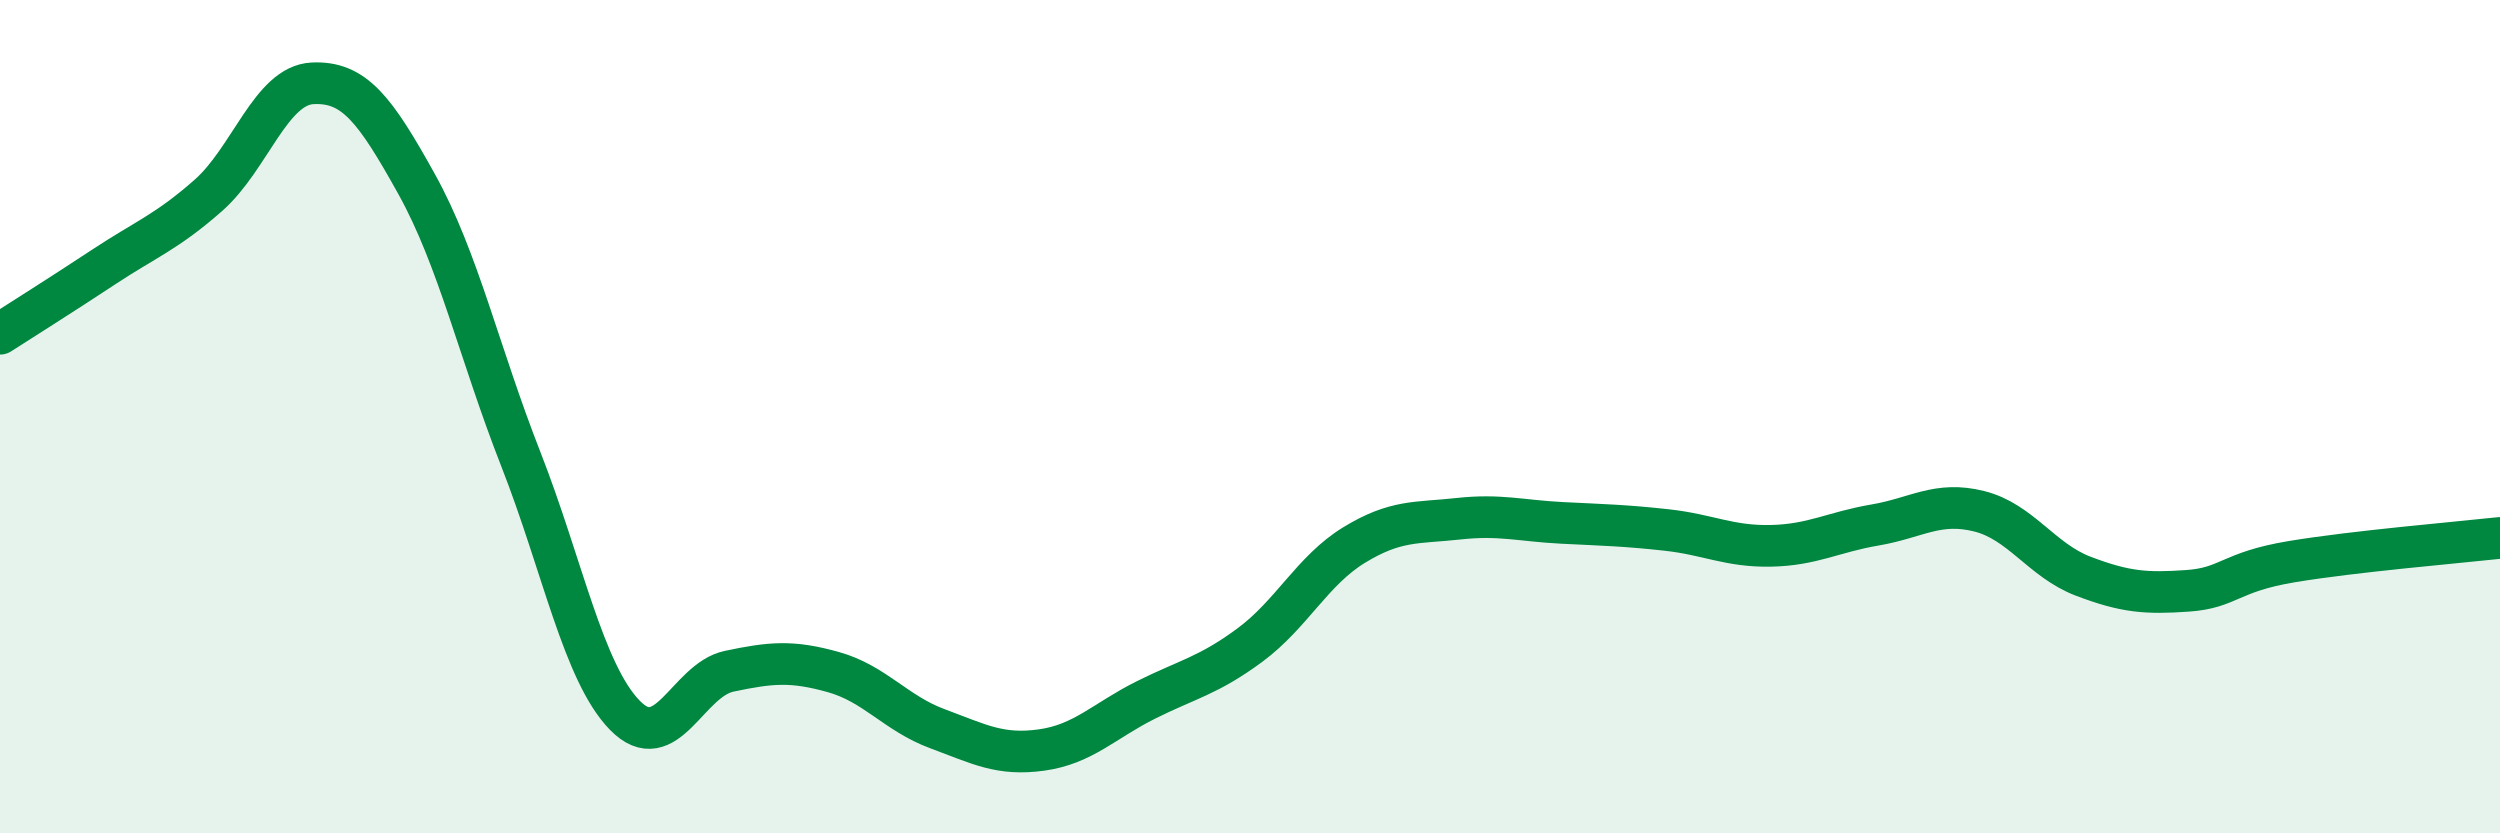 
    <svg width="60" height="20" viewBox="0 0 60 20" xmlns="http://www.w3.org/2000/svg">
      <path
        d="M 0,8.01 C 0.5,7.69 1.5,7.06 2.5,6.4 C 3.5,5.74 4,5.57 5,4.69 C 6,3.81 6.5,2.05 7.5,2 C 8.5,1.95 9,2.62 10,4.42 C 11,6.22 11.5,8.47 12.5,11.02 C 13.5,13.57 14,16.15 15,17.17 C 16,18.19 16.5,16.32 17.5,16.11 C 18.5,15.9 19,15.85 20,16.13 C 21,16.41 21.5,17.12 22.5,17.49 C 23.5,17.86 24,18.14 25,18 C 26,17.86 26.5,17.3 27.5,16.8 C 28.5,16.3 29,16.22 30,15.48 C 31,14.74 31.5,13.69 32.5,13.08 C 33.5,12.47 34,12.56 35,12.45 C 36,12.34 36.5,12.5 37.5,12.55 C 38.5,12.6 39,12.61 40,12.72 C 41,12.83 41.5,13.12 42.5,13.1 C 43.5,13.08 44,12.77 45,12.6 C 46,12.43 46.5,12.02 47.5,12.27 C 48.5,12.52 49,13.45 50,13.83 C 51,14.21 51.5,14.25 52.5,14.18 C 53.5,14.11 53.5,13.73 55,13.48 C 56.5,13.23 59,13.02 60,12.91L60 20L0 20Z"
        fill="#008740"
        opacity="0.1"
        stroke-linecap="round"
        stroke-linejoin="round"
      />
      <path
        d="M 0,8.01 C 0.5,7.69 1.5,7.06 2.5,6.4 C 3.5,5.74 4,5.57 5,4.69 C 6,3.81 6.5,2.05 7.5,2 C 8.5,1.95 9,2.62 10,4.42 C 11,6.22 11.5,8.47 12.5,11.02 C 13.5,13.57 14,16.15 15,17.17 C 16,18.19 16.5,16.32 17.5,16.11 C 18.5,15.9 19,15.85 20,16.13 C 21,16.41 21.5,17.12 22.5,17.49 C 23.5,17.86 24,18.14 25,18 C 26,17.86 26.5,17.3 27.5,16.8 C 28.5,16.3 29,16.22 30,15.48 C 31,14.74 31.5,13.69 32.5,13.08 C 33.5,12.47 34,12.56 35,12.45 C 36,12.34 36.5,12.5 37.5,12.55 C 38.5,12.6 39,12.61 40,12.72 C 41,12.83 41.5,13.12 42.5,13.1 C 43.5,13.08 44,12.77 45,12.6 C 46,12.43 46.5,12.02 47.5,12.27 C 48.5,12.52 49,13.45 50,13.83 C 51,14.21 51.5,14.25 52.5,14.18 C 53.5,14.11 53.5,13.73 55,13.48 C 56.5,13.23 59,13.02 60,12.91"
        stroke="#008740"
        stroke-width="1"
        fill="none"
        stroke-linecap="round"
        stroke-linejoin="round"
      />
    </svg>
  